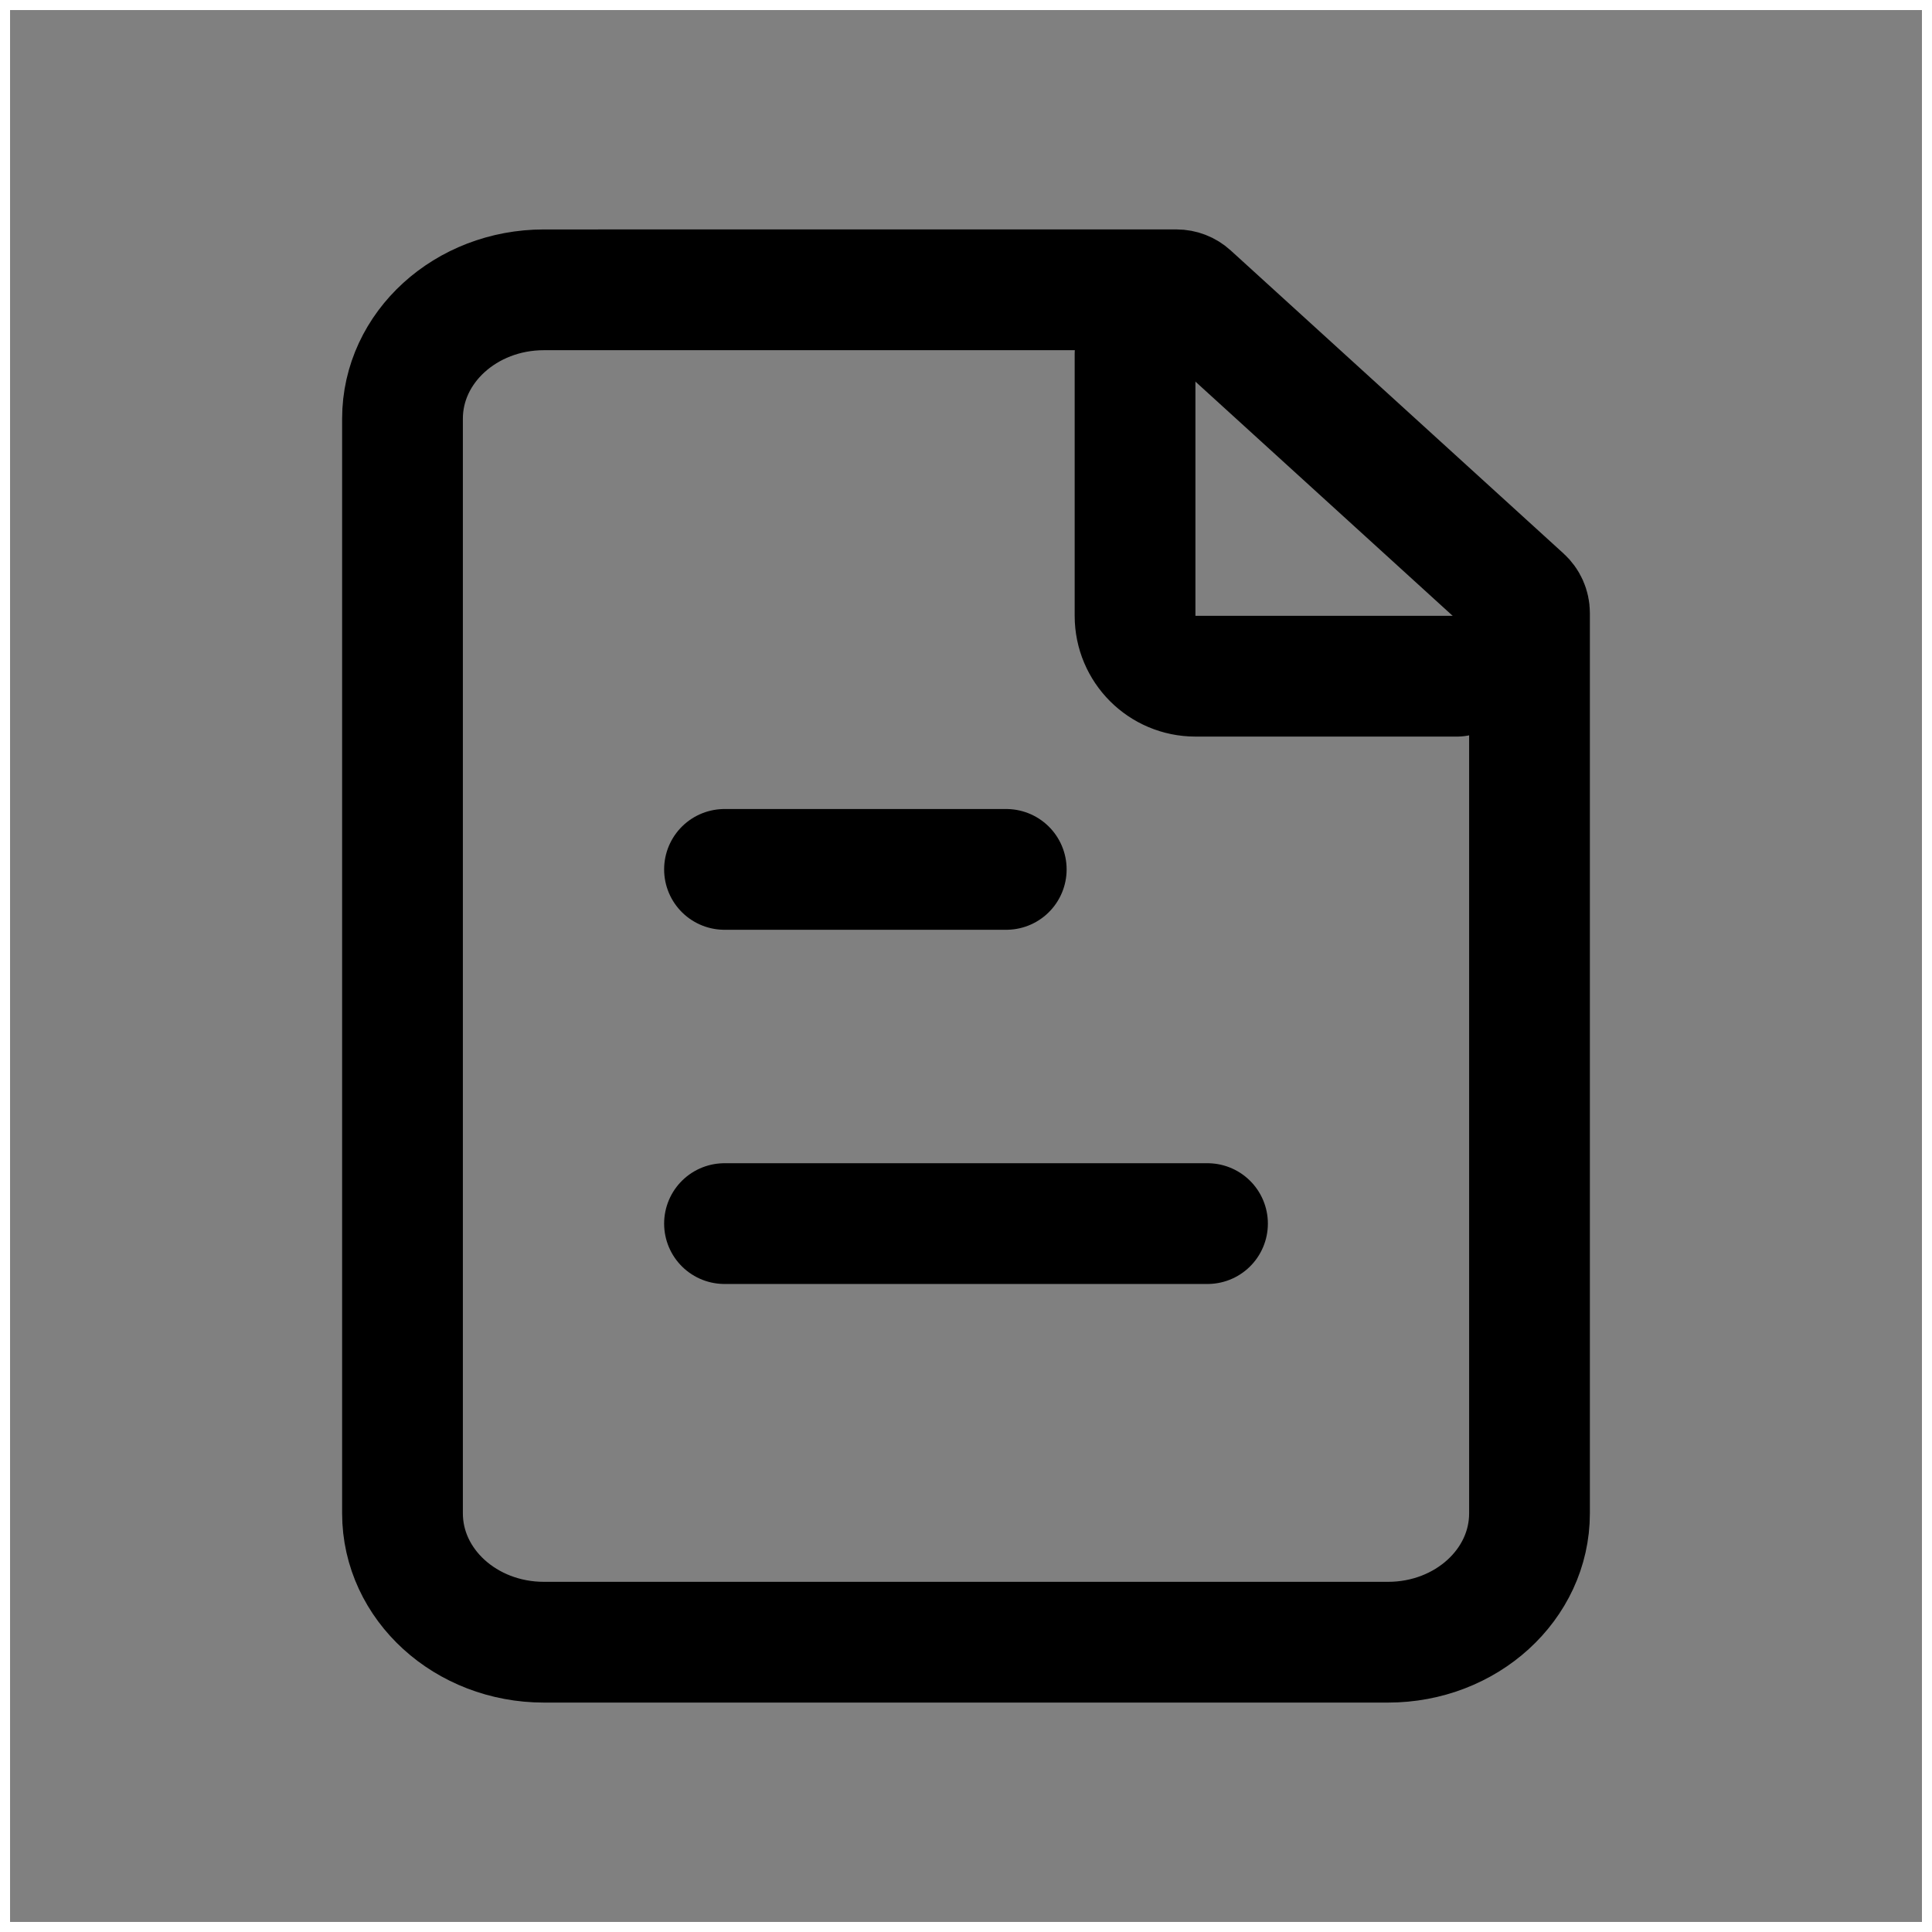<svg width="96" height="96" viewBox="0 0 96 96" fill="none" xmlns="http://www.w3.org/2000/svg">
<rect x="0" y="0" width="96" height="96" fill="#808080" stroke="none"/>
<rect width="96" height="96" stroke="white"/>
<path fill-rule="evenodd" clip-rule="evenodd" d="M58.459 14.4C58.708 14.4 58.948 14.493 59.132 14.661L75.673 29.722C75.881 29.912 76 30.18 76 30.461V75.2C76 78.735 72.854 81.6 68.972 81.6H27.027C23.146 81.6 20 78.735 20 75.2V20.801C20 17.266 23.146 14.401 27.027 14.401L58.459 14.4Z" stroke="black" stroke-width="6" stroke-linecap="round"/>
<path d="M56.4 17.6V30.6C56.4 32.257 57.743 33.6 59.4 33.6H72.4" stroke="black" stroke-width="6" stroke-linecap="round"/>
<path d="M36 60.8H60" stroke="black" stroke-width="6" stroke-linecap="round"/>
<path d="M36 43.2H50" stroke="black" stroke-width="6" stroke-linecap="round"/>
</svg>
